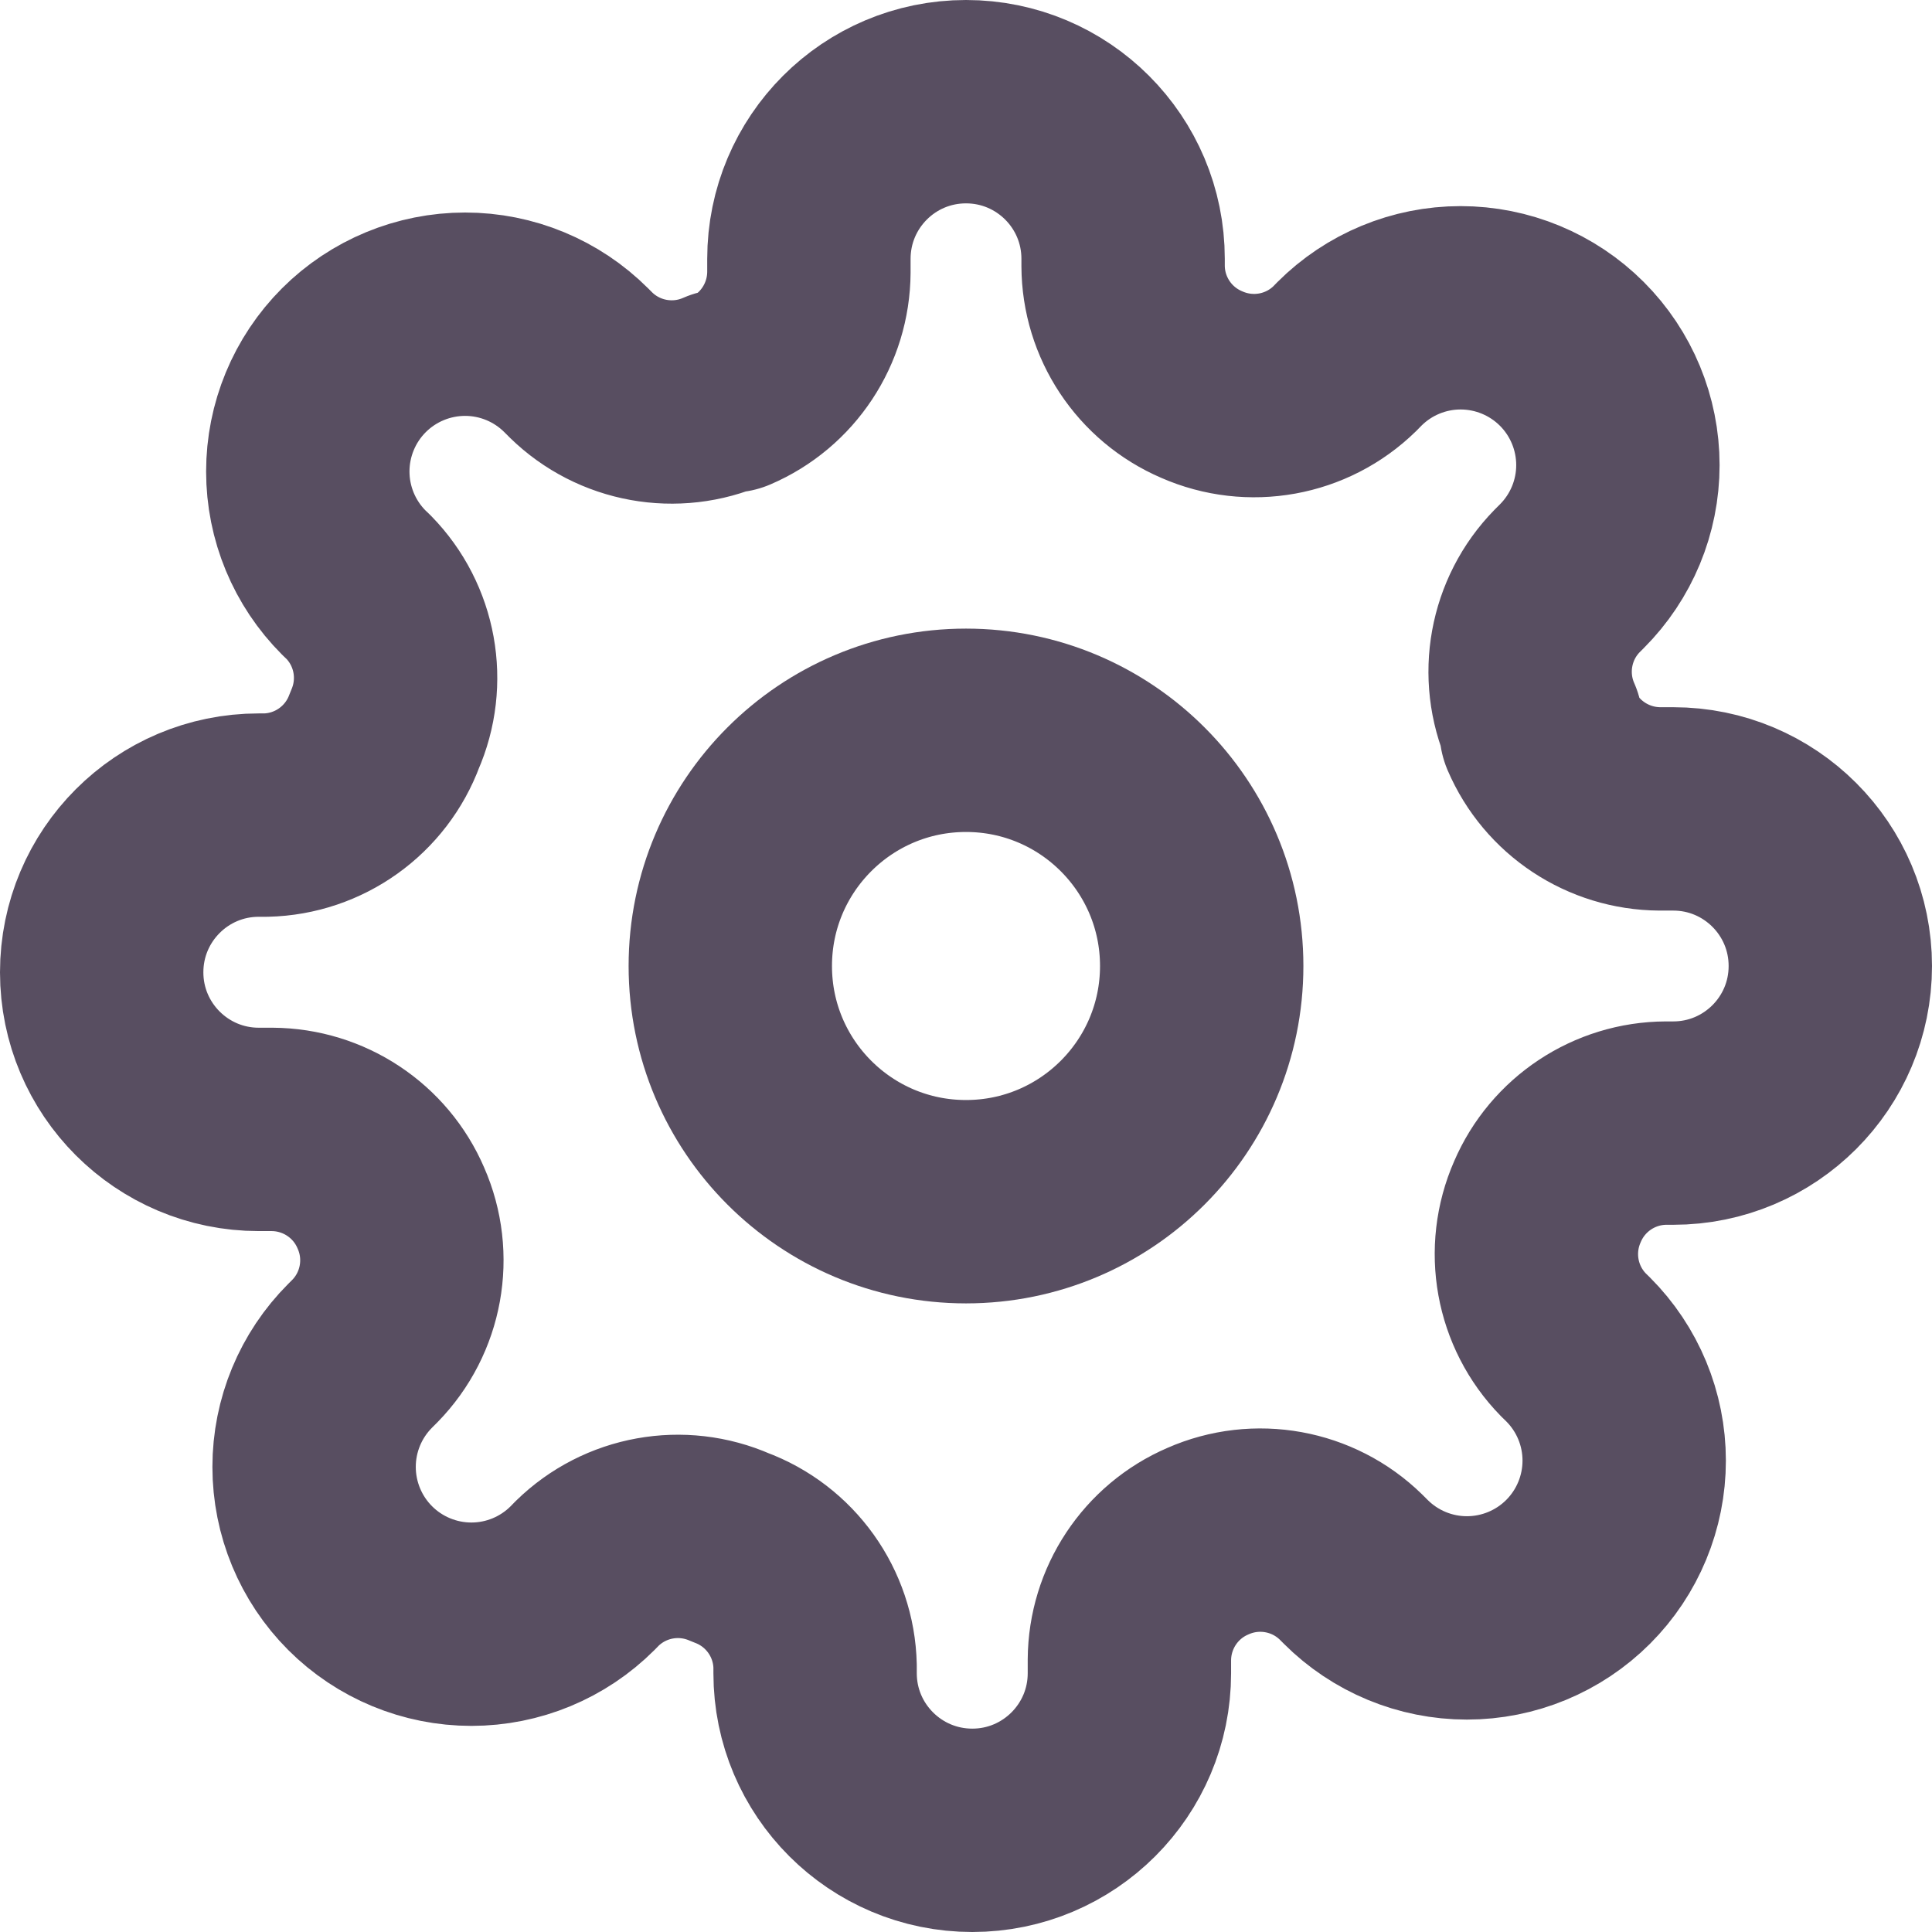 <?xml version="1.0" encoding="UTF-8"?> <svg xmlns="http://www.w3.org/2000/svg" width="19" height="19" viewBox="0 0 19 19"><g fill="none" fill-rule="evenodd" stroke="#584E61" stroke-linecap="round" stroke-linejoin="round" stroke-width="2" transform="translate(1 1)"><circle cx="8.5" cy="8.5" r="2.318"></circle><path d="M14.218 10.818c-.21.477-.11 1.034.255 1.407l.047.046c.29.29.453.683.453 1.093 0 .41-.163.804-.453 1.094-.29.29-.684.453-1.094.453-.41 0-.803-.163-1.093-.453l-.047-.047c-.372-.364-.93-.465-1.406-.255-.467.2-.77.659-.773 1.167v.132c0 .853-.692 1.545-1.545 1.545-.854 0-1.546-.692-1.546-1.545v-.07c-.012-.523-.343-.986-.834-1.167-.477-.21-1.034-.11-1.407.255l-.046.047c-.29.29-.683.453-1.093.453-.41 0-.804-.163-1.094-.453-.29-.29-.453-.684-.453-1.094 0-.41.163-.803.453-1.093l.047-.047c.364-.372.465-.93.255-1.406-.2-.467-.659-.77-1.167-.773h-.132C.692 10.107 0 9.415 0 8.562c0-.854.692-1.546 1.545-1.546h.07c.523-.012.986-.343 1.167-.834.21-.477.11-1.034-.255-1.407L2.48 4.73c-.29-.29-.453-.683-.453-1.093 0-.41.163-.804.453-1.094.29-.29.684-.453 1.094-.453.41 0 .803.163 1.093.453l.047.047c.372.364.93.465 1.406.255h.062c.467-.2.77-.659.773-1.167v-.132C6.955.692 7.646 0 8.5 0s1.545.692 1.545 1.545v.07c.002.508.306.967.773 1.167.477.21 1.034.11 1.407-.255l.046-.047c.29-.29.683-.453 1.093-.453.41 0 .804.163 1.094.453.29.29.453.684.453 1.094 0 .41-.163.803-.453 1.093l-.047.047c-.364.372-.465.93-.255 1.406v.062c.2.467.659.77 1.167.773h.132c.853 0 1.545.691 1.545 1.545s-.692 1.545-1.545 1.545h-.07c-.508.002-.967.306-1.167.773z"></path></g></svg> 
